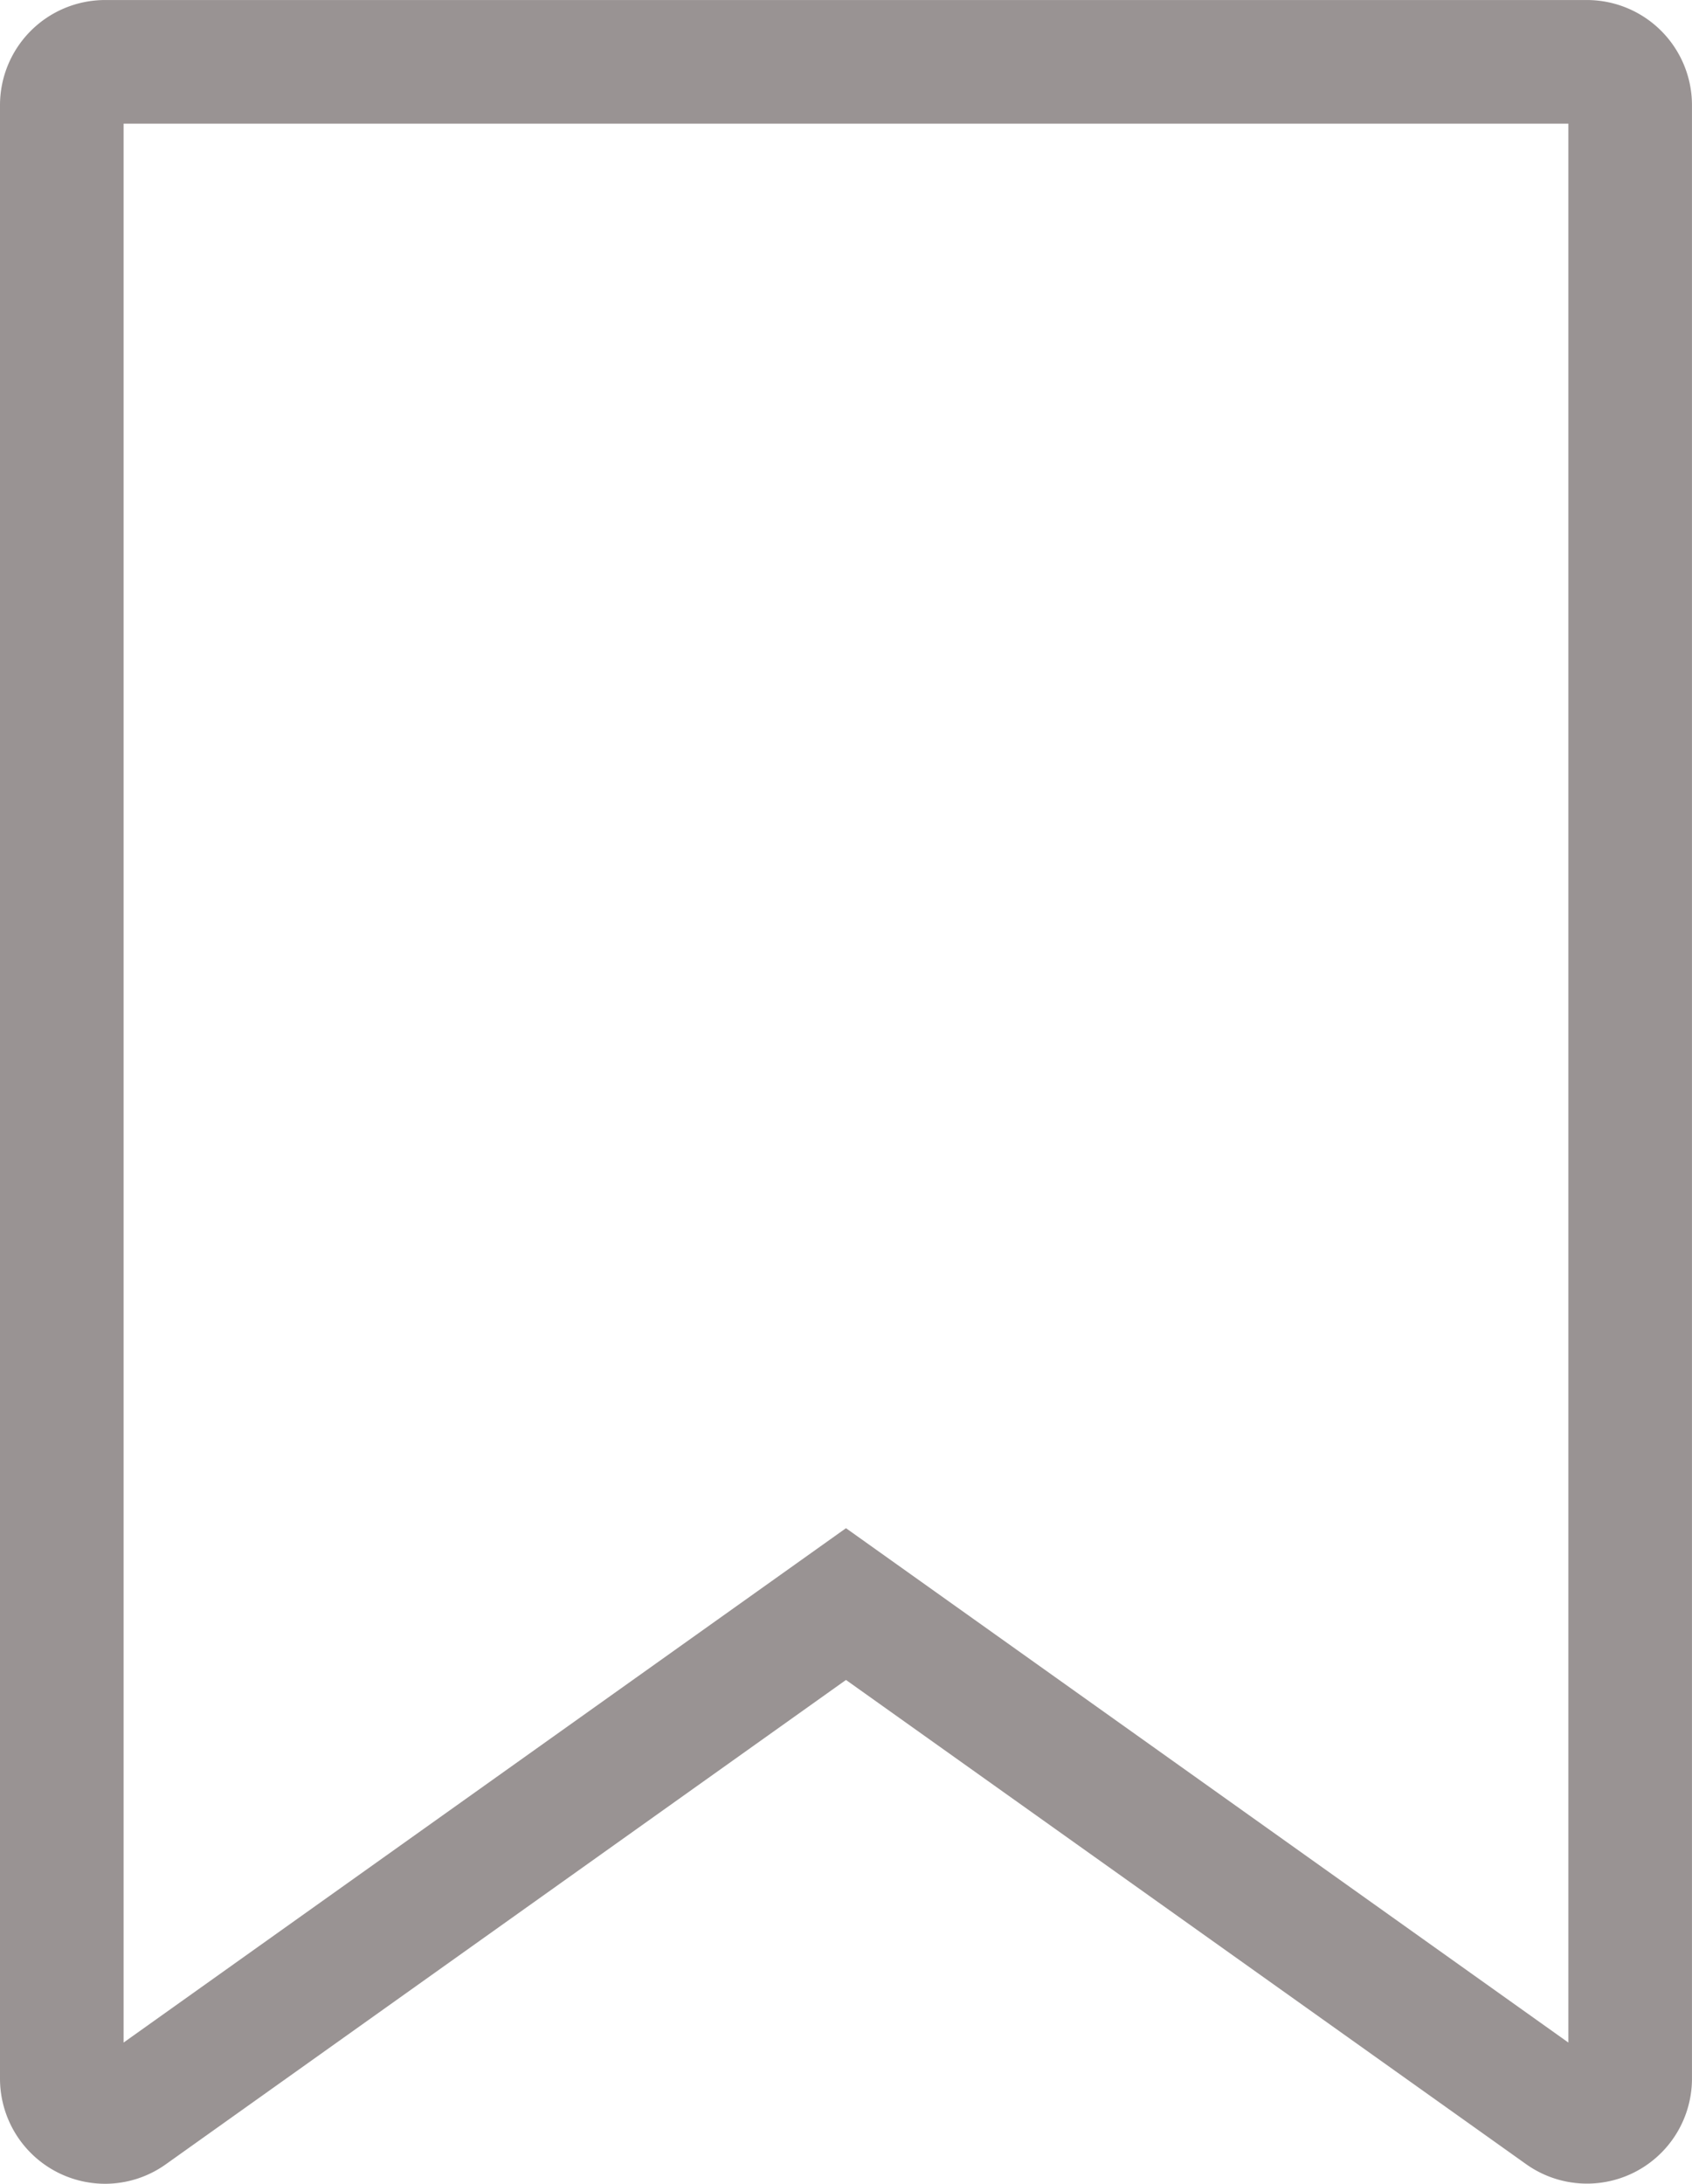 <svg id="Layer_1" data-name="Layer 1" xmlns="http://www.w3.org/2000/svg" viewBox="0 0 574.57 741.35"><defs><style>.cls-1{fill:#999393;}</style></defs><path class="cls-1" d="M140.39,753.74a35.71,35.71,0,0,1-35.67-35.68v-670a35.7,35.7,0,0,1,35.65-35.66H643.63a35.7,35.7,0,0,1,35.65,35.66v670A35.65,35.65,0,0,1,623,747.11L392,582.7,161.05,747.11A35.54,35.54,0,0,1,140.39,753.74ZM647.28,712.9h0ZM392,531.18,637.31,705.8V54.37H146.69V705.8Z" transform="translate(-104.72 -12.39)"/></svg>
